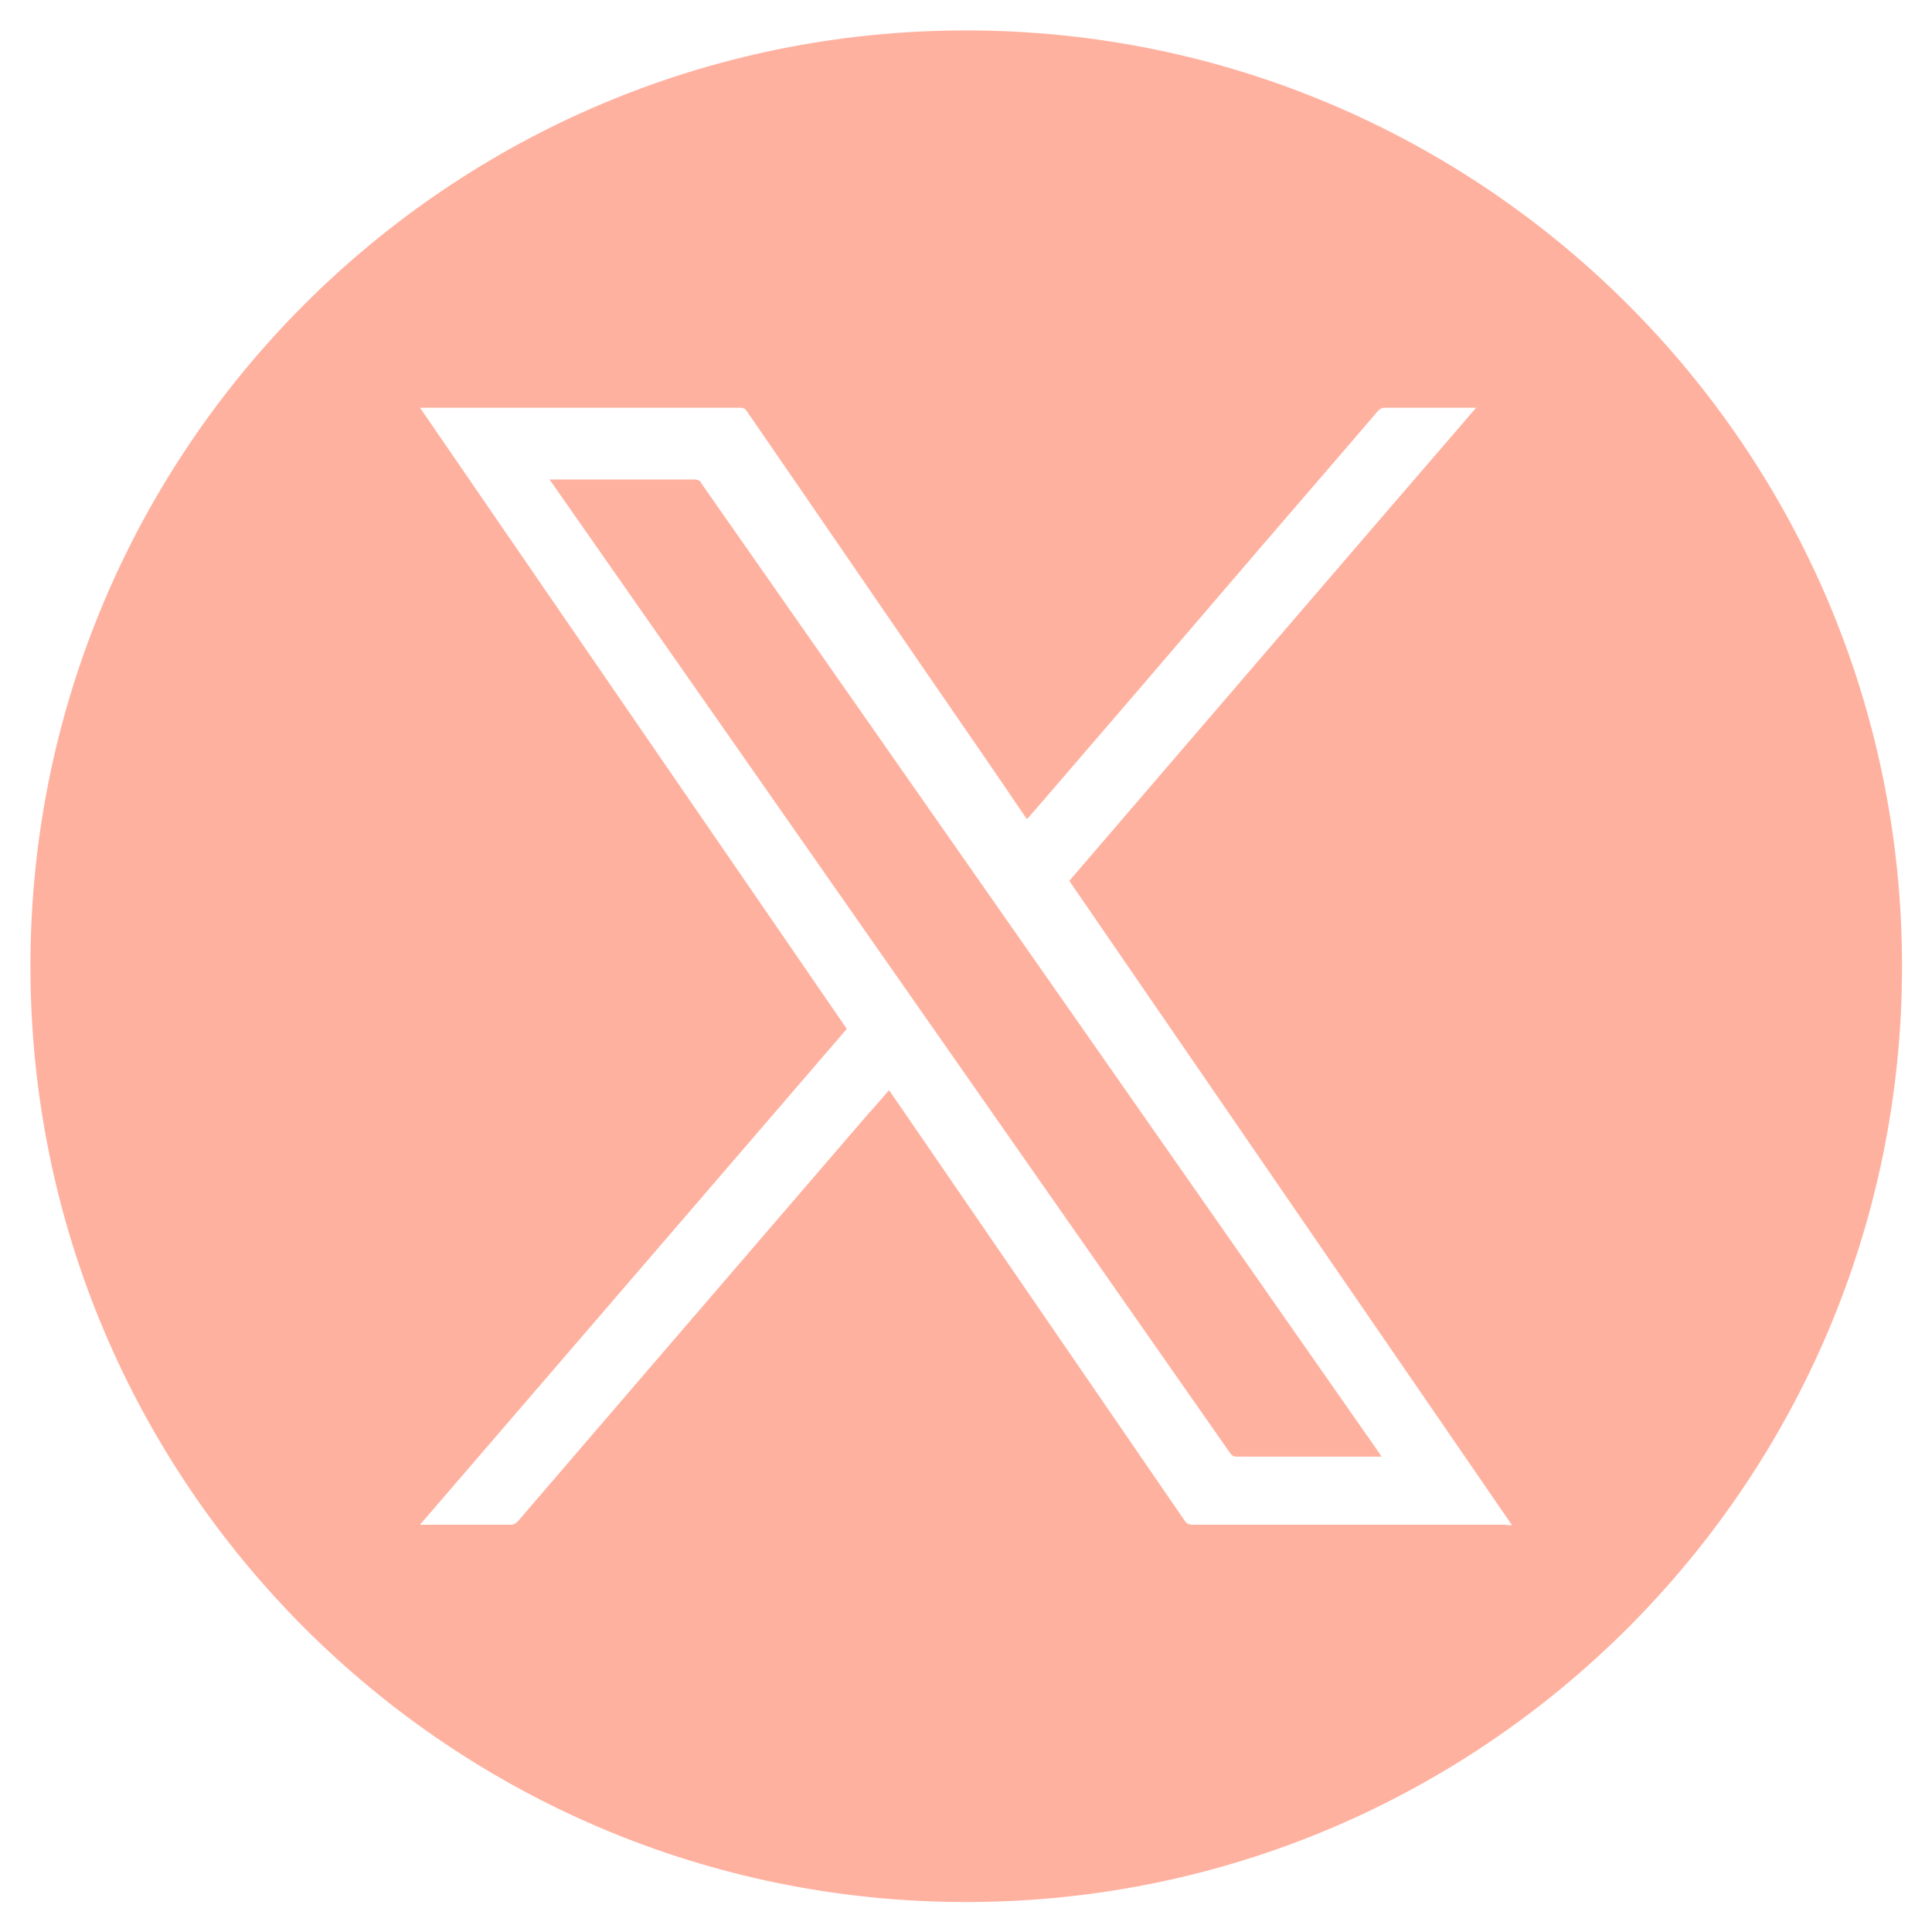 <?xml version="1.0" encoding="UTF-8" standalone="no"?><svg xmlns="http://www.w3.org/2000/svg" xmlns:xlink="http://www.w3.org/1999/xlink" data-name="Layer 1" fill="#000000" height="42.55" viewBox="0 0 42.55 42.55" width="42.55"><path d="m21.28.67C9.89.67.67,9.89.67,21.28s9.23,20.61,20.61,20.61,20.61-9.23,20.61-20.61S32.66.67,21.28.67Zm11.9,32.91c-2.3,0-4.6,0-6.91,0-.08,0-.13-.02-.18-.09-2.15-3.13-4.29-6.25-6.44-9.38-.02-.03-.04-.06-.07-.1-.17.2-.33.38-.5.57-1.56,1.81-3.12,3.63-4.68,5.44-1,1.16-1.99,2.32-2.99,3.48-.05.05-.09.08-.16.08-.63,0-1.25,0-1.88,0h-.12c3.14-3.65,6.27-7.28,9.4-10.92-3.13-4.55-6.26-9.11-9.4-13.68.05,0,.08,0,.11,0,2.32,0,4.63,0,6.95,0,.07,0,.11.03.14.08,1.71,2.48,3.41,4.97,5.12,7.45.33.48.66.96.99,1.45.02.02.03.05.06.08.16-.18.31-.36.46-.53,1.3-1.51,2.6-3.02,3.89-4.53,1.12-1.31,2.25-2.61,3.37-3.92.05-.06.1-.08.17-.08.62,0,1.24,0,1.87,0h.13c-3,3.48-5.98,6.95-8.96,10.42,3.25,4.73,6.49,9.45,9.75,14.19h-.13Z" fill="#ffb1a0"/><path d="m15.45,10.64c-.04-.06-.09-.08-.16-.08-1.02,0-2.04,0-3.06,0h-.13c.04.05.06.08.08.11,2.26,3.23,4.52,6.47,6.78,9.7,2.71,3.88,5.42,7.75,8.13,11.63.04.05.07.08.14.08,1.04,0,2.07,0,3.11,0,.02,0,.05,0,.09,0-.04-.05-.06-.09-.09-.13-2.31-3.31-4.63-6.62-6.94-9.93-2.65-3.79-5.3-7.58-7.95-11.37Z" fill="#ffb1a0"/></svg>